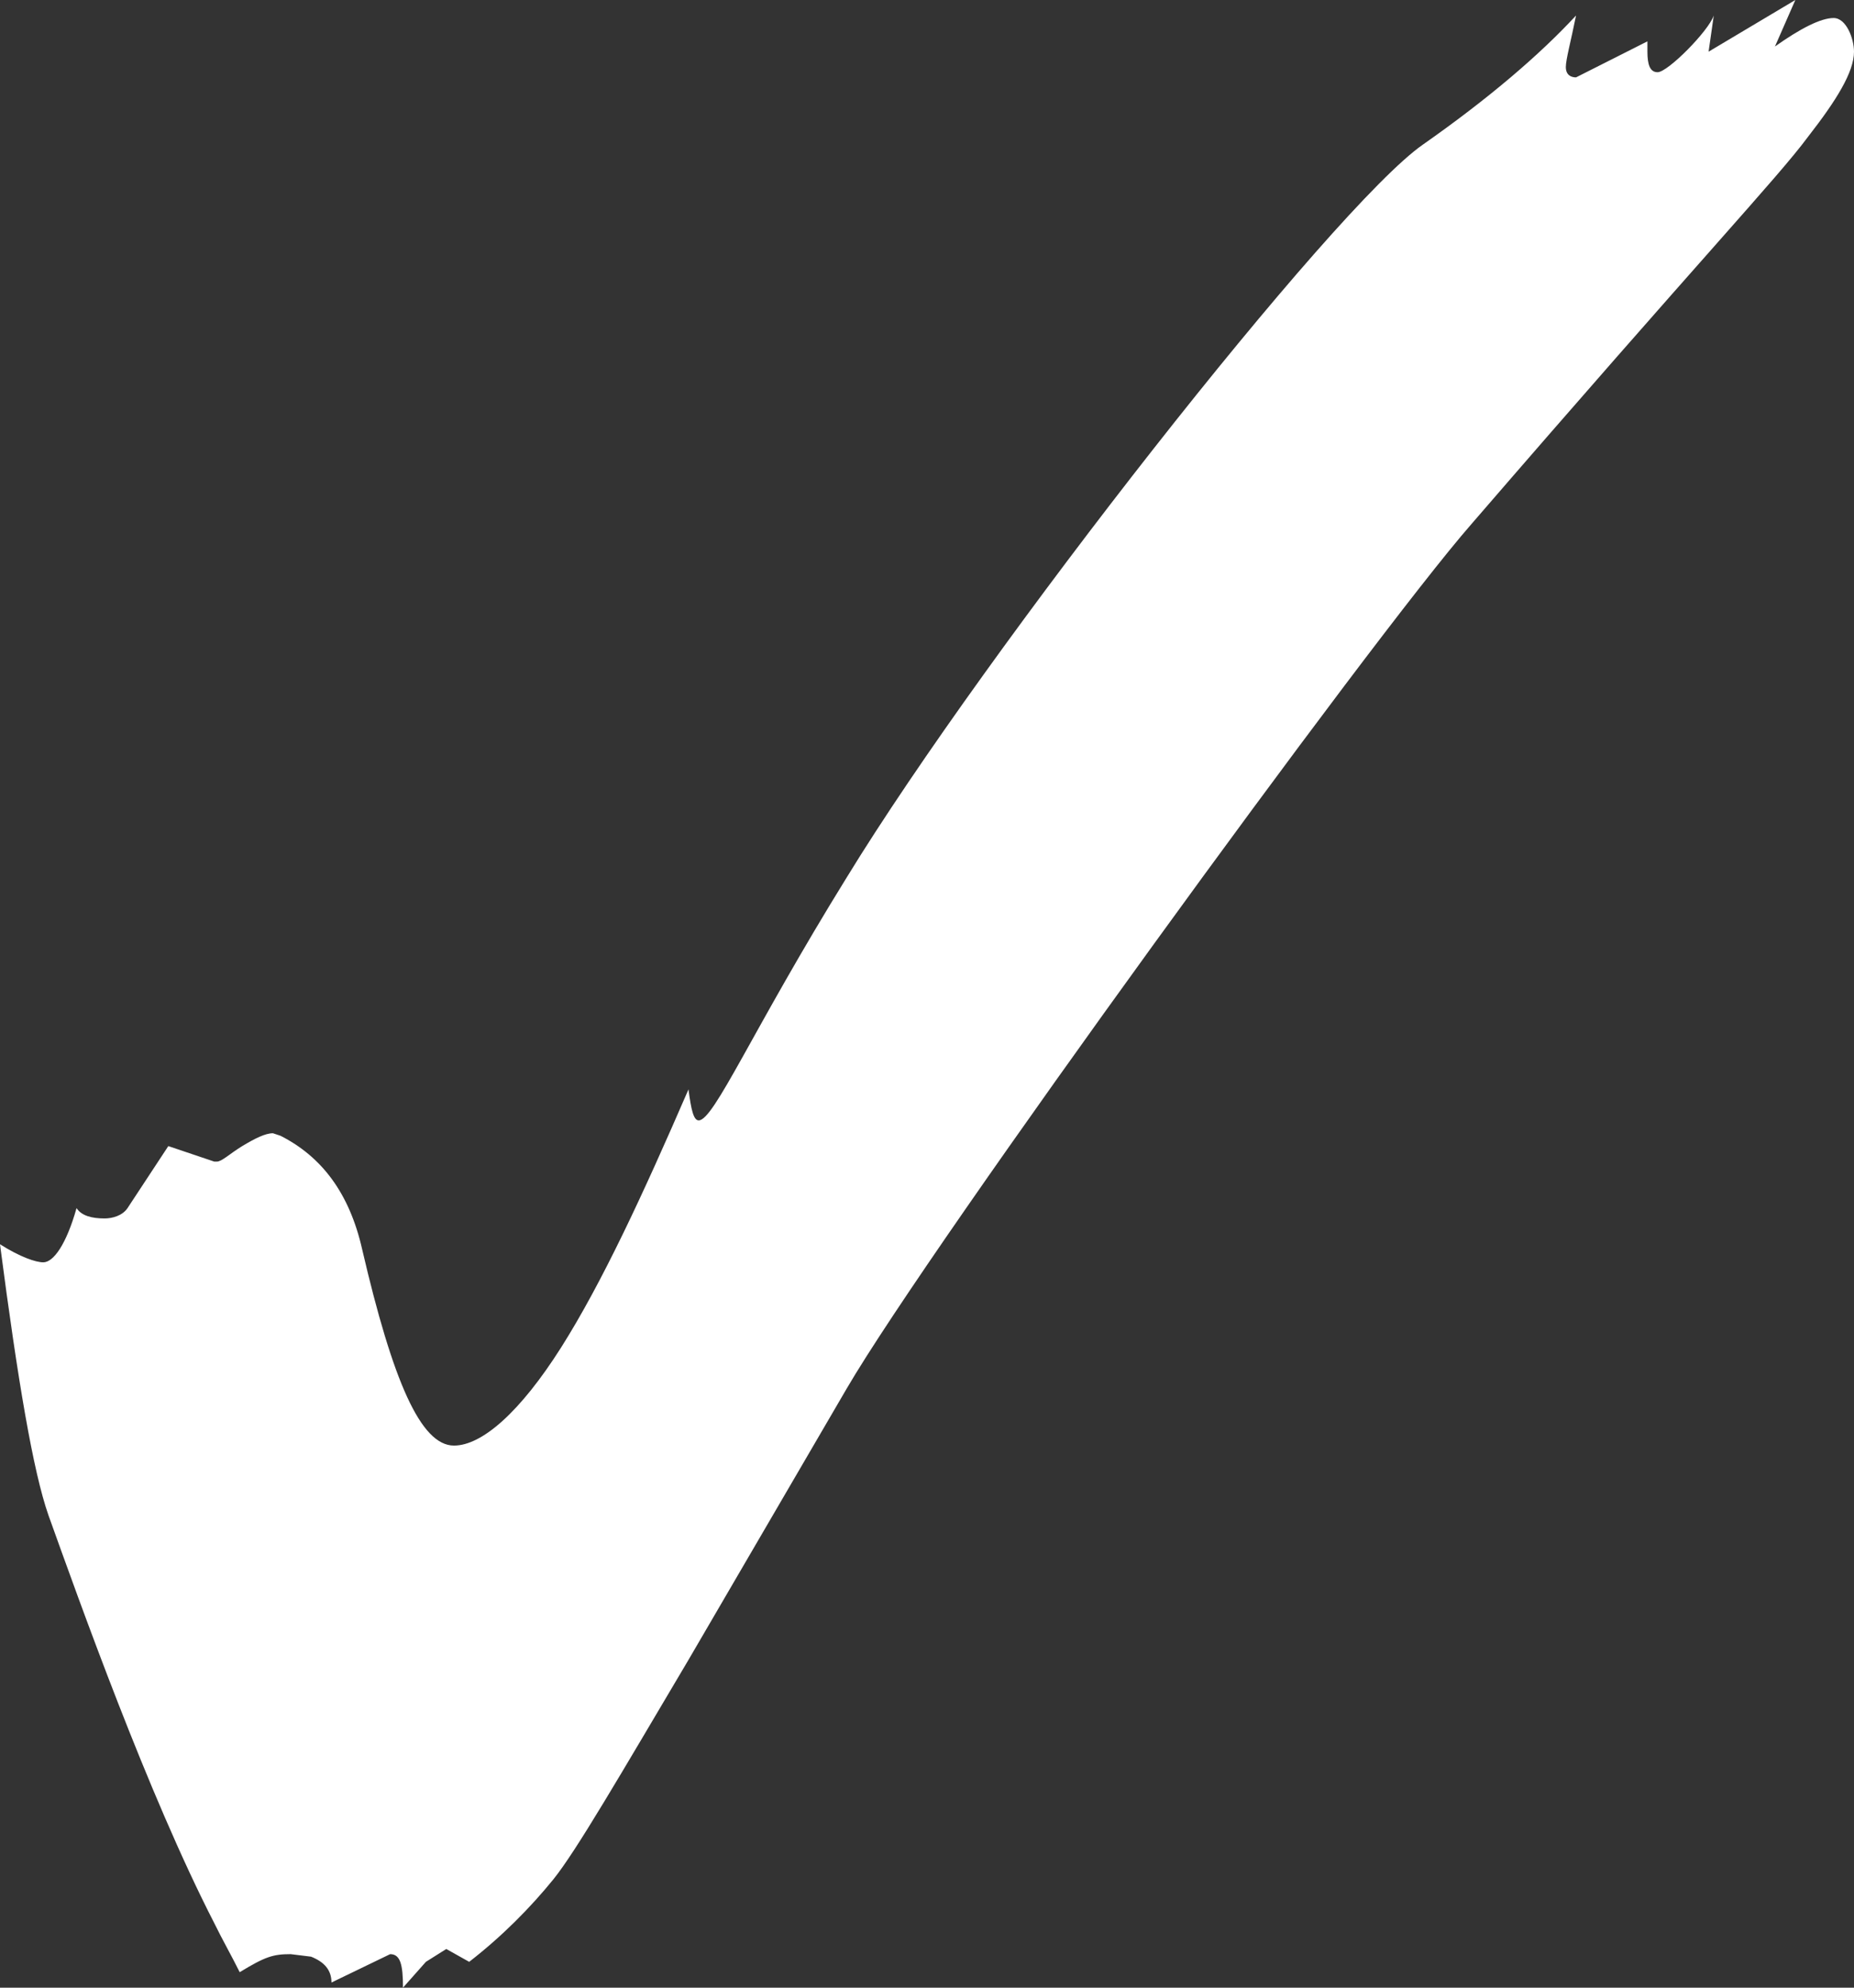 <?xml version="1.0" encoding="UTF-8"?> <svg xmlns="http://www.w3.org/2000/svg" width="14" height="15" viewBox="0 0 14 15" fill="none"><rect x="0" y="0" width="14" height="15" fill="#333333" stroke="none"/> <path d="M3.043 15L3.216 14.805L3.37 14.708L3.543 14.805C3.794 14.61 4.005 14.396 4.179 14.182C4.352 13.967 4.679 13.403 5.199 12.526L6.393 10.48C7.029 9.39 10.36 4.812 11.111 3.955C12.845 1.948 13.422 1.344 13.653 1.032C13.865 0.76 14 0.545 14 0.39C14 0.292 13.942 0.136 13.846 0.136C13.75 0.136 13.596 0.214 13.403 0.351L13.557 0L12.902 0.39L12.941 0.117C12.902 0.234 12.594 0.545 12.517 0.545C12.459 0.545 12.44 0.487 12.44 0.39V0.312L11.901 0.584C11.862 0.584 11.824 0.565 11.824 0.506C11.824 0.448 11.862 0.312 11.901 0.117C11.631 0.409 11.246 0.74 10.745 1.091C10.072 1.558 7.453 4.89 6.393 6.623C5.681 7.773 5.392 8.455 5.276 8.455C5.238 8.455 5.219 8.377 5.199 8.221C4.853 9.019 4.545 9.682 4.237 10.169C3.928 10.656 3.64 10.909 3.428 10.909C3.177 10.909 2.966 10.422 2.735 9.429C2.638 9 2.426 8.727 2.118 8.571L2.061 8.552C2.003 8.552 1.926 8.591 1.829 8.649C1.733 8.708 1.675 8.766 1.637 8.766H1.618L1.271 8.649L0.963 9.117C0.924 9.175 0.847 9.195 0.79 9.195C0.693 9.195 0.616 9.175 0.578 9.117C0.501 9.39 0.404 9.526 0.327 9.526C0.27 9.526 0.154 9.487 0 9.39C0.135 10.422 0.25 11.104 0.366 11.435C0.597 12.078 1.117 13.539 1.618 14.513C1.675 14.63 1.752 14.766 1.81 14.883C2.003 14.766 2.061 14.747 2.195 14.747L2.349 14.766C2.446 14.805 2.503 14.864 2.503 14.961L2.946 14.747C3.023 14.747 3.043 14.825 3.043 15Z" fill="white"></path> </svg> 